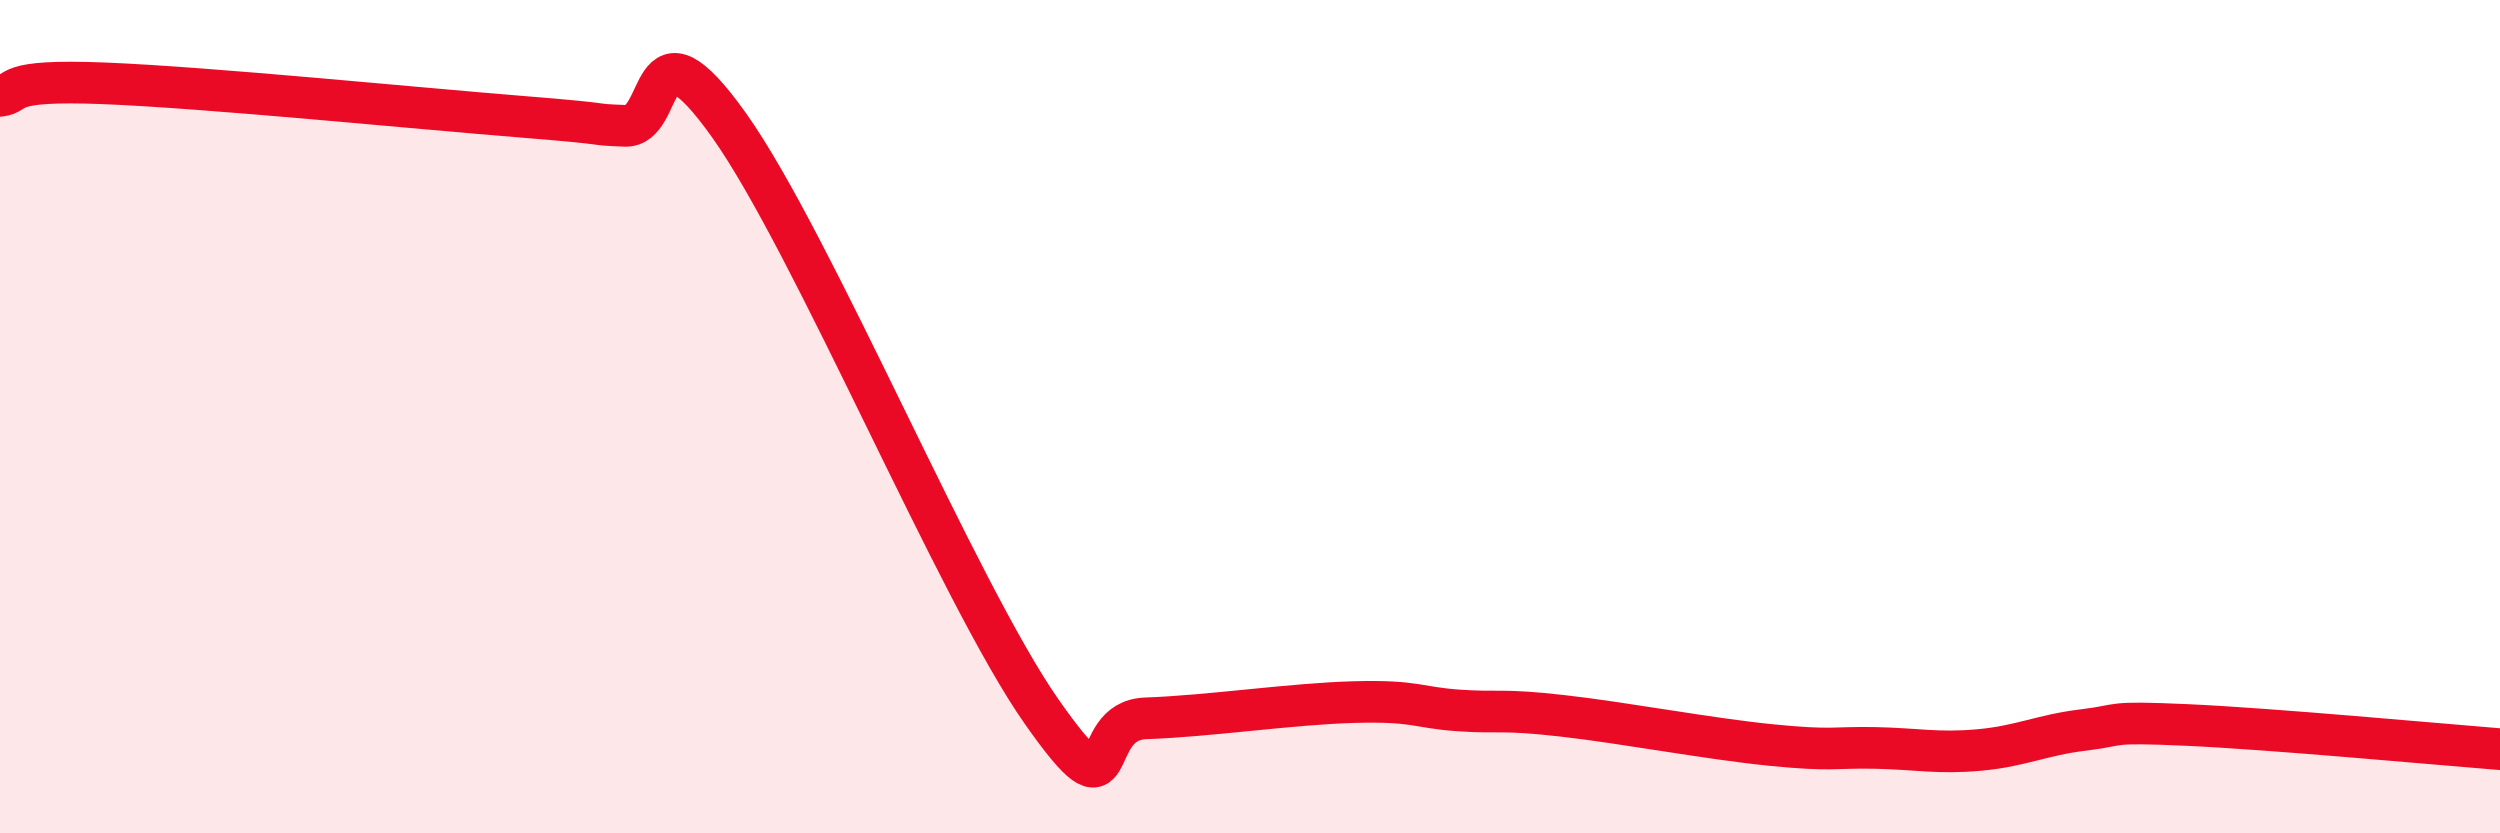 
    <svg width="60" height="20" viewBox="0 0 60 20" xmlns="http://www.w3.org/2000/svg">
      <path
        d="M 0,2.3 C 0.5,2.24 0,1.9 2.5,2 C 5,2.1 10,2.6 12.5,2.8 C 15,3 14,2.98 15,3.02 C 16,3.06 15.5,0.2 17.5,3.01 C 19.5,5.82 23,14.23 25,17.08 C 27,19.93 26,17.29 27.5,17.24 C 29,17.19 31,16.89 32.5,16.85 C 34,16.81 34,16.98 35,17.05 C 36,17.12 36,17.01 37.5,17.18 C 39,17.35 41,17.73 42.5,17.88 C 44,18.03 44,17.93 45,17.95 C 46,17.97 46.5,18.09 47.5,18 C 48.5,17.91 49,17.64 50,17.52 C 51,17.4 50.5,17.31 52.5,17.4 C 54.5,17.49 58.5,17.86 60,17.98L60 20L0 20Z"
        fill="#EB0A25"
        opacity="0.1"
        stroke-linecap="round"
        stroke-linejoin="round"
      />
      <path
        d="M 0,2.3 C 0.5,2.24 0,1.9 2.5,2 C 5,2.1 10,2.6 12.5,2.8 C 15,3 14,2.98 15,3.02 C 16,3.06 15.5,0.2 17.5,3.01 C 19.5,5.82 23,14.23 25,17.08 C 27,19.93 26,17.29 27.5,17.24 C 29,17.19 31,16.89 32.5,16.85 C 34,16.81 34,16.98 35,17.05 C 36,17.12 36,17.01 37.5,17.18 C 39,17.35 41,17.73 42.5,17.88 C 44,18.03 44,17.93 45,17.95 C 46,17.97 46.5,18.09 47.5,18 C 48.5,17.91 49,17.64 50,17.52 C 51,17.4 50.5,17.31 52.5,17.4 C 54.5,17.49 58.5,17.86 60,17.98"
        stroke="#EB0A25"
        stroke-width="1"
        fill="none"
        stroke-linecap="round"
        stroke-linejoin="round"
      />
    </svg>
  
